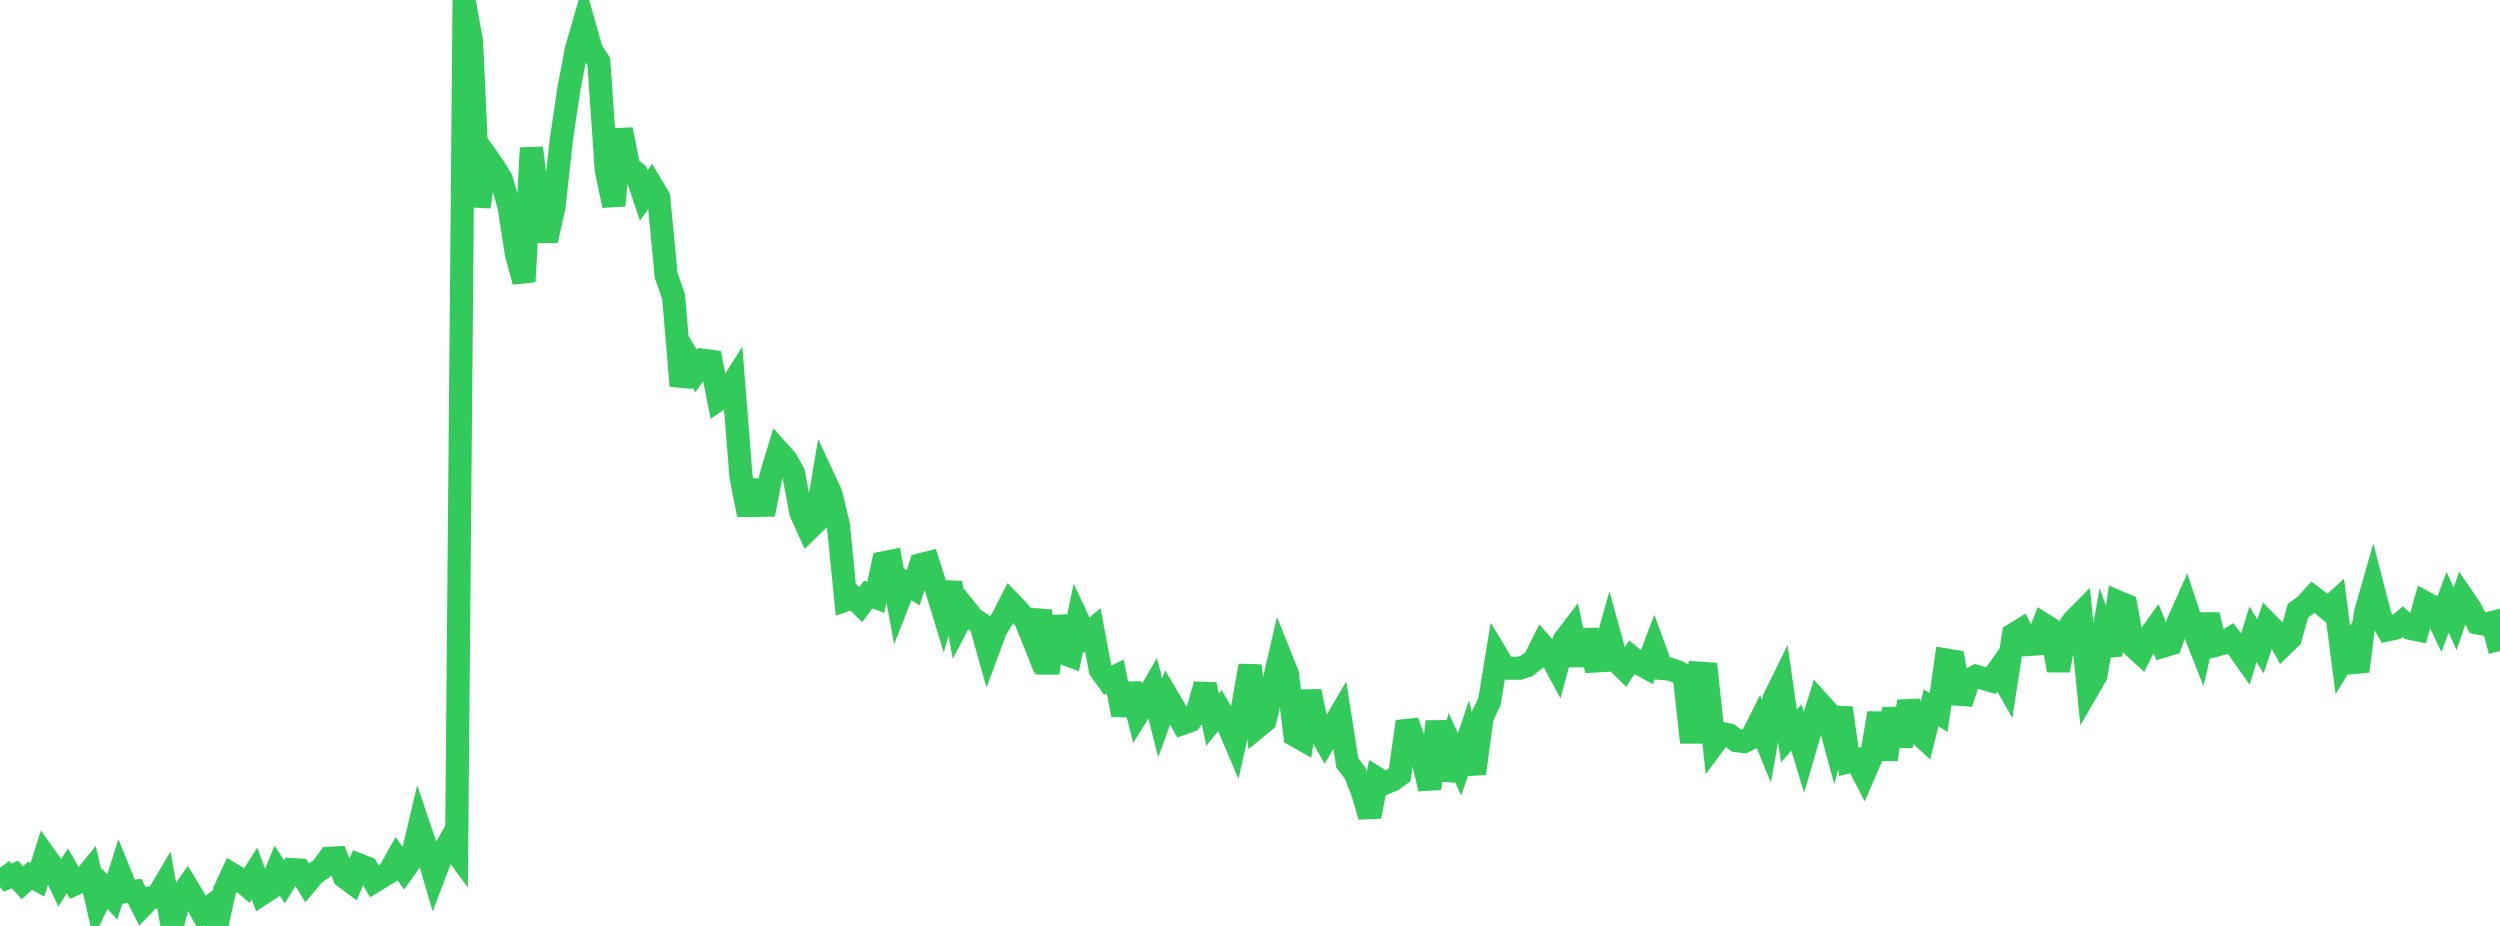 <?xml version="1.0" standalone="no"?>
<!DOCTYPE svg PUBLIC "-//W3C//DTD SVG 1.1//EN" "http://www.w3.org/Graphics/SVG/1.1/DTD/svg11.dtd">

<svg width="135" height="50" viewBox="0 0 135 50" preserveAspectRatio="none" 
  xmlns="http://www.w3.org/2000/svg"
  xmlns:xlink="http://www.w3.org/1999/xlink">


<polyline points="0.0, 46.861 0.404, 47.391 0.808, 47.221 1.213, 47.671 1.617, 47.29 2.021, 47.505 2.425, 46.228 2.829, 46.797 3.234, 47.659 3.638, 47.024 4.042, 47.739 4.446, 47.558 4.85, 47.065 5.254, 48.806 5.659, 47.997 6.063, 48.439 6.467, 47.155 6.871, 48.151 7.275, 48.119 7.68, 48.918 8.084, 48.499 8.488, 48.423 8.892, 47.743 9.296, 50.0 9.701, 48.48 10.105, 47.901 10.509, 48.567 10.913, 49.287 11.317, 48.987 11.722, 49.904 12.126, 48.095 12.53, 47.219 12.934, 47.462 13.338, 47.812 13.743, 47.173 14.147, 48.263 14.551, 47.997 14.955, 47.003 15.359, 47.617 15.763, 46.958 16.168, 46.984 16.572, 47.656 16.976, 47.176 17.38, 46.905 17.784, 46.347 18.189, 46.326 18.593, 47.345 18.997, 47.648 19.401, 46.71 19.805, 46.87 20.21, 47.587 20.614, 47.341 21.018, 47.09 21.422, 46.372 21.826, 46.954 22.231, 46.384 22.635, 44.668 23.039, 45.867 23.443, 47.257 23.847, 46.2 24.251, 45.486 24.656, 46.04 25.06, 0.0 25.464, 2.271 25.868, 11.167 26.272, 8.46 26.677, 9.042 27.081, 9.708 27.485, 11.141 27.889, 13.723 28.293, 15.207 28.698, 7.991 29.102, 11.173 29.506, 12.989 29.91, 11.209 30.314, 7.527 30.719, 4.808 31.123, 2.68 31.527, 1.277 31.931, 2.719 32.335, 3.324 32.74, 9.191 33.144, 11.099 33.548, 6.994 33.952, 9.019 34.356, 9.349 34.76, 10.556 35.165, 9.989 35.569, 10.671 35.973, 14.875 36.377, 16.029 36.781, 20.836 37.186, 19.366 37.59, 20.036 37.994, 19.459 38.398, 19.51 38.802, 21.566 39.207, 21.287 39.611, 20.642 40.015, 25.749 40.419, 27.793 40.823, 25.96 41.228, 27.782 41.632, 25.702 42.036, 24.368 42.44, 24.819 42.844, 25.537 43.249, 27.679 43.653, 28.575 44.057, 28.18 44.461, 25.795 44.865, 26.666 45.269, 28.338 45.674, 32.396 46.078, 32.255 46.482, 32.649 46.886, 32.101 47.29, 32.255 47.695, 30.393 48.099, 30.313 48.503, 32.519 48.907, 31.492 49.311, 31.742 49.716, 30.492 50.12, 30.391 50.524, 31.649 50.928, 32.978 51.332, 31.478 51.737, 33.677 52.141, 32.903 52.545, 33.408 52.949, 33.678 53.353, 35.113 53.757, 34.027 54.162, 33.344 54.566, 32.548 54.97, 32.967 55.374, 33.466 55.778, 34.479 56.183, 32.98 56.587, 36.351 56.991, 33.296 57.395, 35.262 57.799, 35.409 58.204, 33.48 58.608, 34.35 59.012, 34.007 59.416, 36.168 59.82, 36.728 60.225, 36.531 60.629, 38.601 61.033, 36.946 61.437, 38.536 61.841, 37.878 62.246, 37.175 62.65, 38.772 63.054, 37.659 63.458, 38.347 63.862, 39.061 64.266, 38.917 64.671, 38.393 65.075, 36.965 65.479, 38.86 65.883, 38.36 66.287, 39.071 66.692, 40.026 67.096, 38.212 67.5, 35.949 67.904, 39.247 68.308, 38.913 68.713, 37.135 69.117, 35.392 69.521, 36.394 69.925, 39.701 70.329, 39.929 70.734, 37.329 71.138, 39.278 71.542, 39.995 71.946, 39.308 72.35, 38.622 72.754, 41.197 73.159, 41.717 73.563, 42.738 73.967, 44.087 74.371, 42.042 74.775, 42.29 75.18, 42.128 75.584, 41.836 75.988, 38.969 76.392, 40.08 76.796, 40.851 77.201, 42.594 77.605, 38.961 78.009, 42.122 78.413, 40.403 78.817, 41.278 79.222, 40.08 79.626, 41.773 80.03, 38.741 80.434, 37.879 80.838, 35.403 81.243, 36.078 81.647, 36.085 82.051, 36.085 82.455, 35.95 82.859, 35.63 83.263, 34.827 83.668, 35.289 84.072, 36.041 84.476, 34.556 84.88, 34.029 85.284, 35.904 85.689, 34.045 86.093, 35.694 86.497, 35.671 86.901, 34.251 87.305, 35.71 87.71, 36.11 88.114, 35.502 88.518, 35.83 88.922, 36.052 89.326, 34.988 89.731, 36.095 90.135, 36.125 90.539, 36.258 90.943, 36.462 91.347, 40.089 91.751, 36.351 92.156, 36.378 92.56, 40.151 92.964, 39.609 93.368, 39.689 93.772, 39.993 94.177, 40.044 94.581, 39.84 94.985, 39.039 95.389, 40.028 95.793, 37.747 96.198, 36.924 96.602, 39.743 97.006, 39.285 97.41, 40.617 97.814, 39.223 98.219, 37.933 98.623, 38.381 99.027, 39.872 99.431, 38.234 99.835, 41.138 100.24, 41.043 100.644, 41.822 101.048, 40.887 101.452, 38.514 101.856, 41.008 102.26, 38.27 102.665, 40.29 103.069, 37.879 103.473, 39.465 103.877, 39.84 104.281, 38.218 104.686, 38.479 105.09, 35.639 105.494, 35.705 105.898, 37.974 106.302, 36.739 106.707, 36.521 107.111, 36.636 107.515, 36.75 107.919, 36.177 108.323, 36.894 108.728, 34.267 109.132, 34.02 109.536, 34.802 109.94, 34.775 110.344, 33.723 110.749, 33.98 111.153, 36.196 111.557, 34.114 111.961, 33.536 112.365, 33.127 112.769, 37.178 113.174, 36.478 113.578, 34.21 113.982, 35.368 114.386, 32.514 114.79, 32.688 115.195, 34.897 115.599, 35.265 116.003, 34.462 116.407, 33.899 116.811, 34.889 117.216, 34.769 117.62, 33.605 118.024, 32.698 118.428, 33.934 118.832, 34.953 119.237, 33.207 119.641, 34.845 120.045, 34.738 120.449, 34.479 120.853, 34.998 121.257, 35.57 121.662, 34.248 122.066, 34.901 122.47, 33.697 122.874, 34.107 123.278, 34.84 123.683, 34.445 124.087, 32.98 124.491, 32.688 124.895, 32.248 125.299, 32.554 125.704, 32.886 126.108, 32.52 126.512, 35.641 126.916, 34.975 127.32, 36.248 127.725, 33.138 128.129, 31.726 128.533, 33.294 128.937, 34.009 129.341, 33.924 129.746, 33.57 130.15, 33.927 130.554, 34.011 130.958, 32.546 131.362, 32.765 131.766, 33.61 132.171, 32.523 132.575, 33.418 132.979, 32.251 133.383, 32.843 133.787, 33.635 134.192, 33.709 134.596, 33.611 135.0, 35.155" fill="none" stroke="#32ca5b" stroke-width="1.25"/>

</svg>